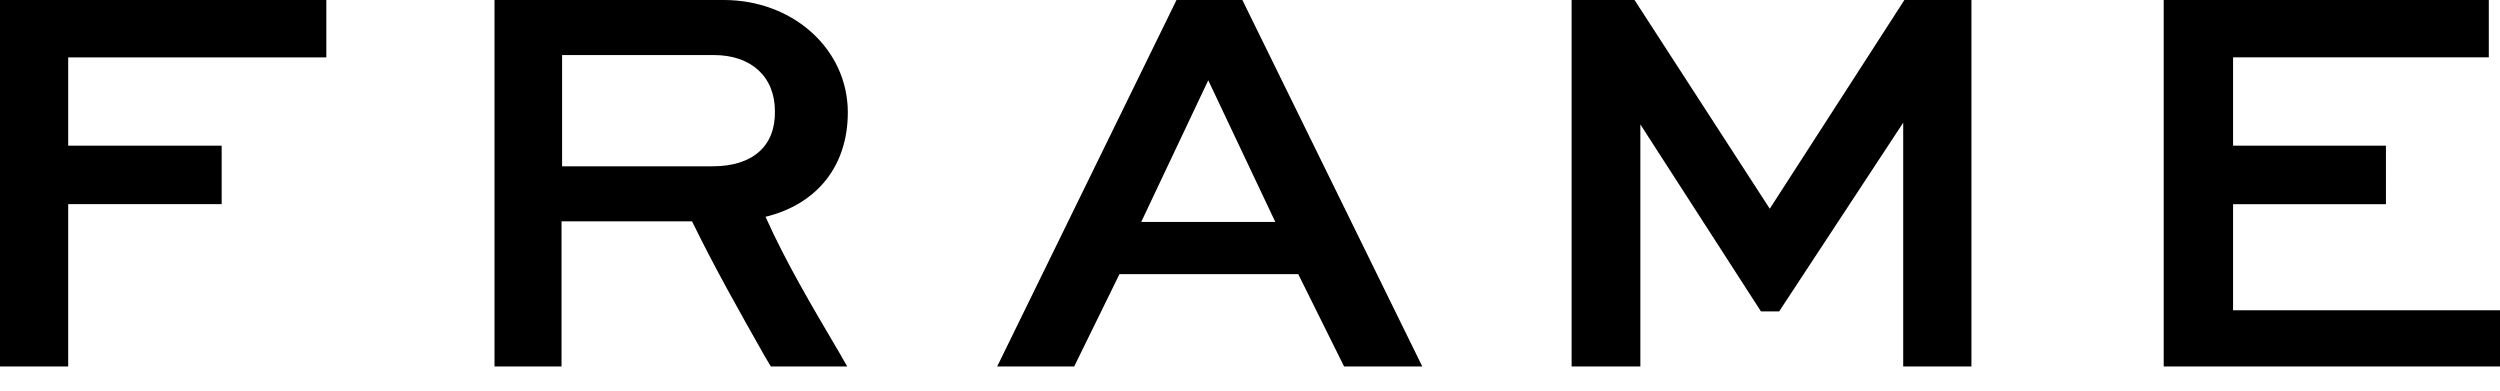 <svg xmlns="http://www.w3.org/2000/svg" viewBox="0 0 96 15">
  <path fill="currentColor" d="M54.615 14.071h-3.003l-1.76-3.545h-6.864l-1.739 3.545h-2.957L45.178 0h2.529l6.908 14.071Zm-5.644-5.55-2.574-5.438-2.574 5.439h5.148ZM2.619 2.203h9.912V0H0v14.071h2.619V7.839h5.893V5.593H2.619V2.202Zm26.98 11.869h2.935l-.316-.55c-1.038-1.762-2.032-3.436-2.822-5.197 1.987-.485 3.16-1.96 3.16-4.008C32.557 1.894 30.458 0 27.794 0h-8.805v14.071h2.574V8.5h5.012c.858 1.761 1.829 3.479 2.777 5.153l.248.418Zm-2.235-7.685h-5.78V2.114h5.825c1.445 0 2.348.837 2.348 2.158.023 1.343-.858 2.114-2.393 2.114Zm35.627 7.685H60.35V0h2.416l5.193 8.015L73.129 0h2.574v14.071h-2.62V4.712l-4.763 7.245h-.7l-4.63-7.179v9.293ZM96 11.913v2.158H83.086V0H95.57v2.202h-9.82v3.391h5.87V7.84h-5.87v4.074H96Z"/>
</svg>
